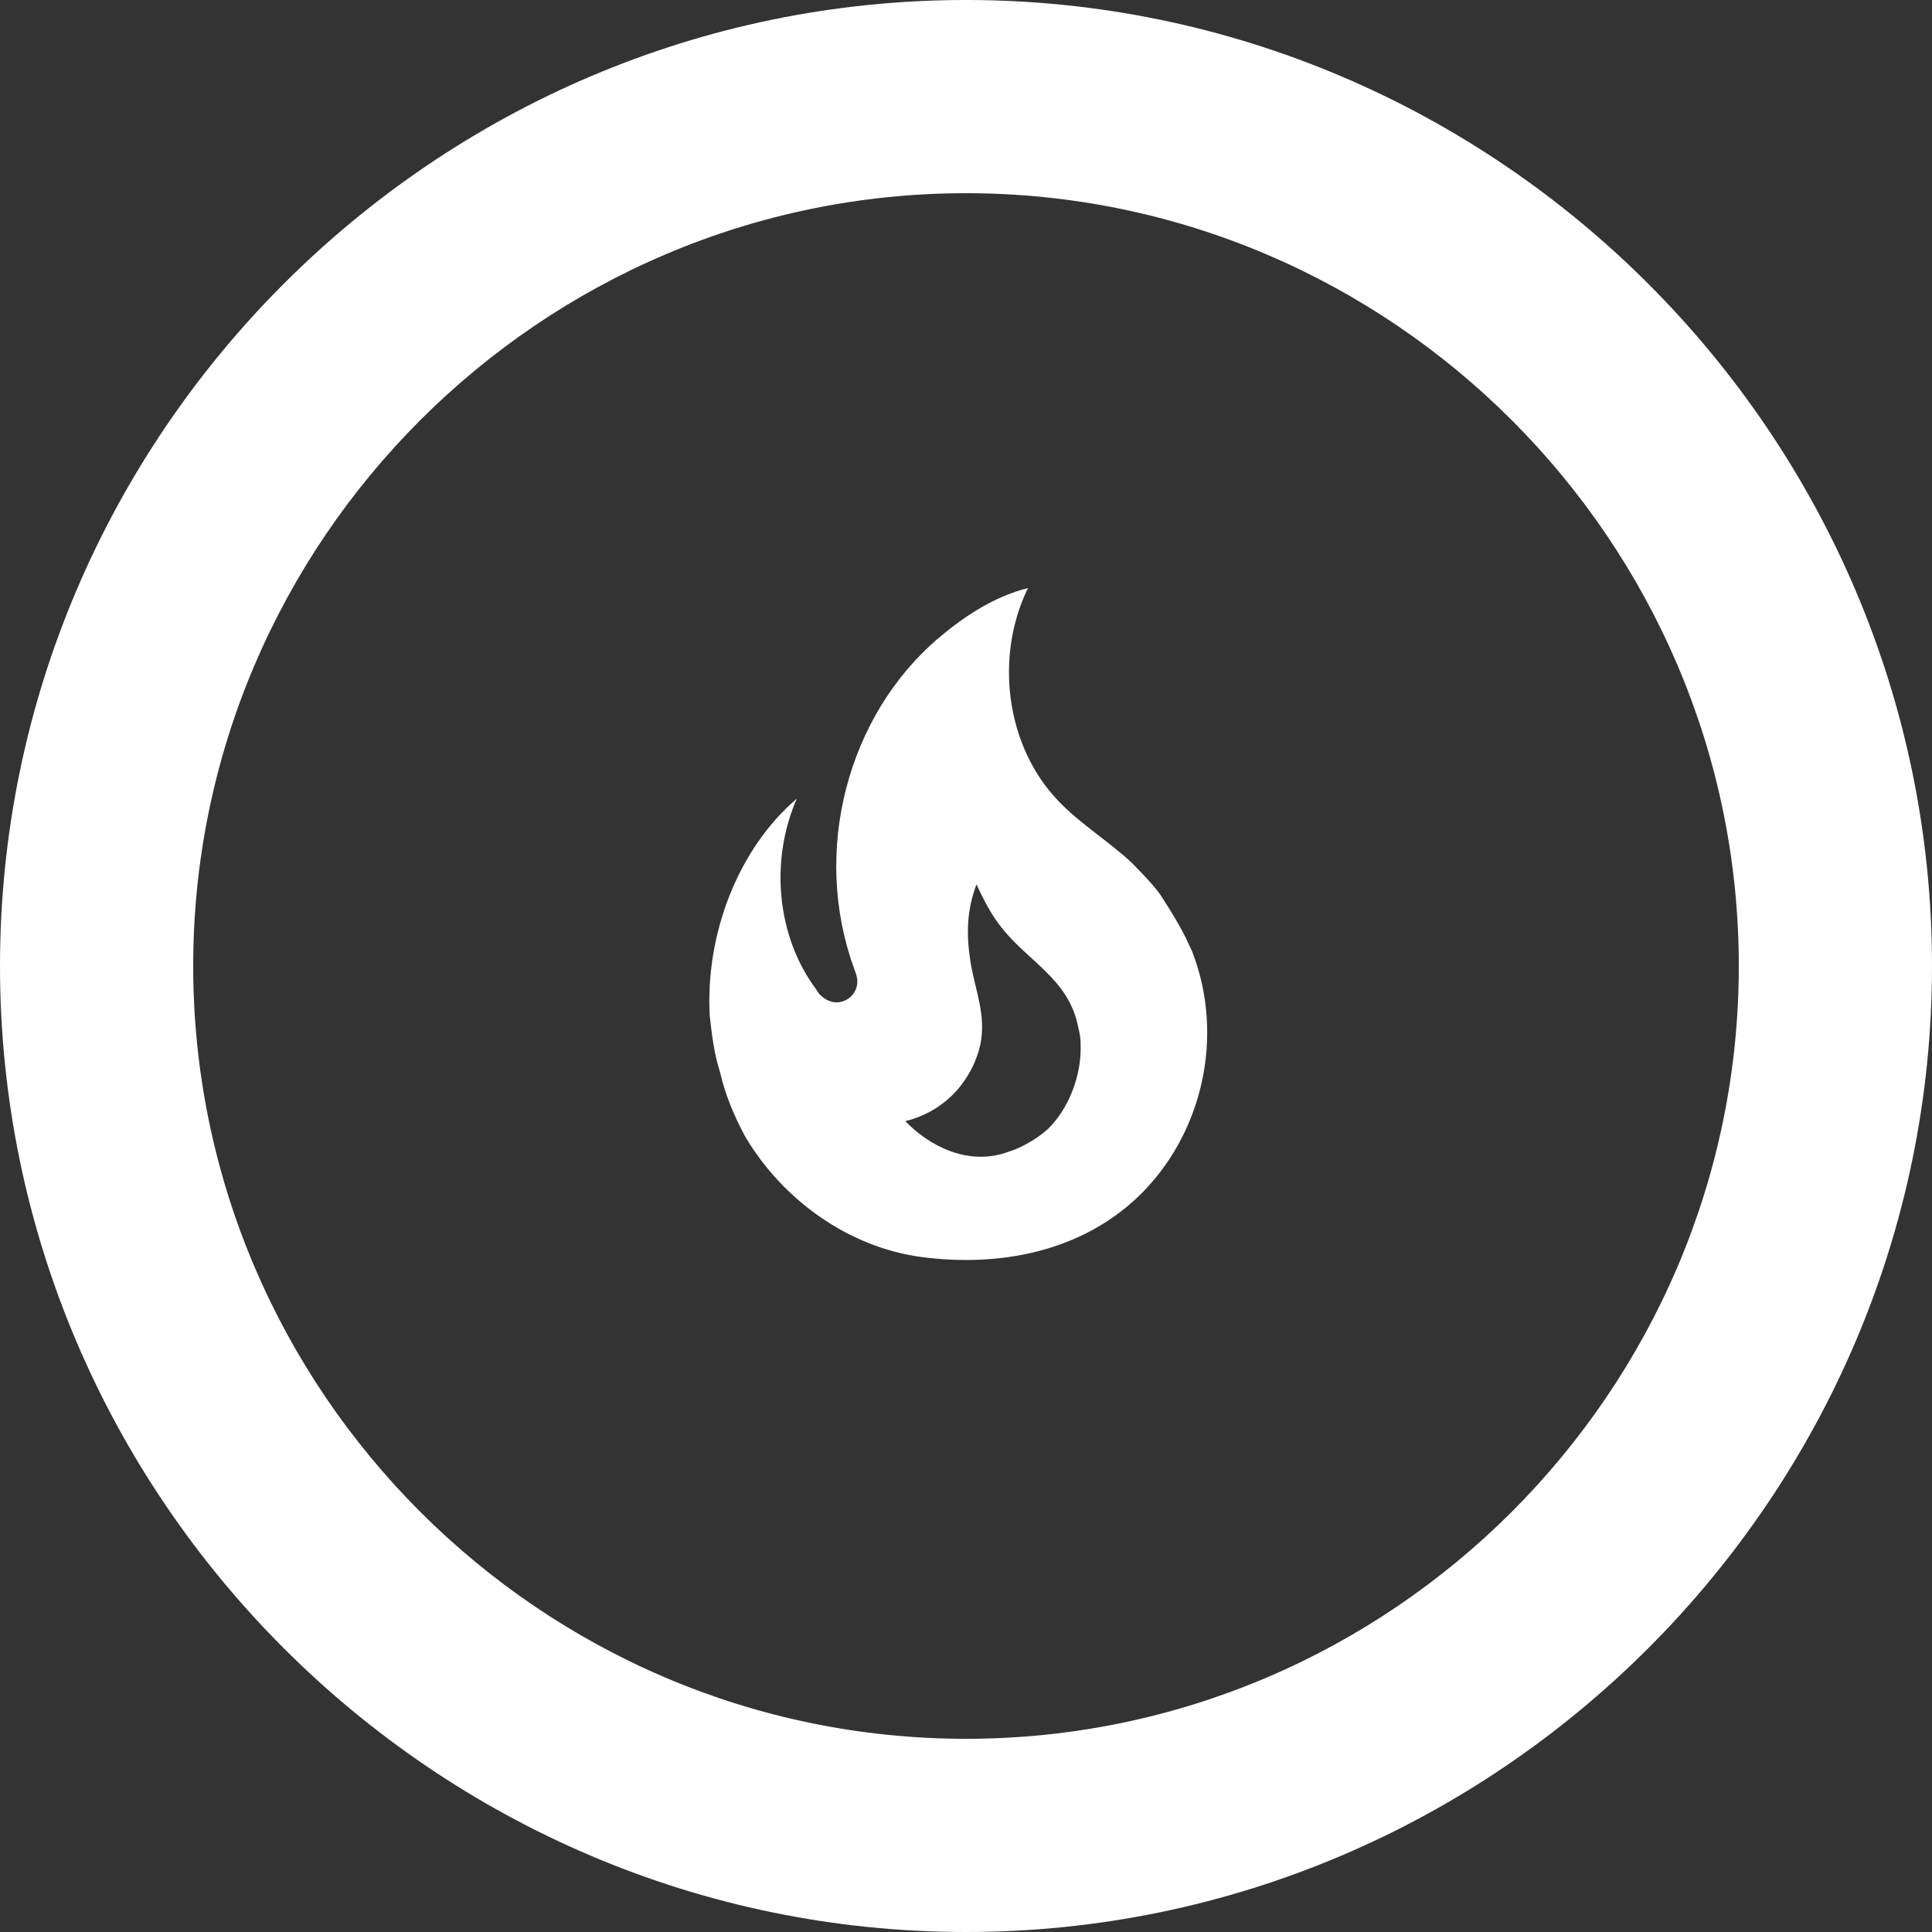 <svg width="207" height="207" viewBox="0 0 207 207" fill="none" xmlns="http://www.w3.org/2000/svg">
<rect x="0" y="0" width="207" height="207" fill="#333333" stroke="none"/>
<path d="M103.5 186.3C57.96 186.3 20.7 149.04 20.7 103.5C20.7 57.96 57.96 20.7 103.5 20.7C149.04 20.7 186.3 57.96 186.3 103.5C186.3 149.04 149.04 186.3 103.5 186.3ZM103.5 0C46.575 0 0 46.575 0 103.5C0 160.425 46.575 207 103.5 207C160.425 207 207 160.425 207 103.5C207 46.575 160.425 0 103.5 0Z" fill="white"/>
<path d="M124.277 95.801C123.4 94.601 122.334 93.561 121.343 92.521C118.791 90.121 115.895 88.401 113.457 85.881C107.781 80.04 106.524 70.4 110.143 63C106.524 63.92 103.362 66 100.657 68.28C90.79 76.6 86.904 91.281 91.552 103.881C91.704 104.281 91.857 104.681 91.857 105.201C91.857 106.081 91.285 106.881 90.523 107.201C89.647 107.601 88.733 107.361 88.009 106.721C87.791 106.532 87.61 106.302 87.476 106.041C83.171 100.321 82.485 92.121 85.38 85.561C79.018 91.001 75.551 100.201 76.047 108.881C76.275 110.881 76.504 112.881 77.151 114.881C77.685 117.282 78.713 119.682 79.856 121.802C83.971 128.722 91.095 133.682 98.752 134.682C106.905 135.762 115.629 134.202 121.877 128.282C128.848 121.642 131.286 111.001 127.705 101.881L127.21 100.841C126.41 99.001 124.277 95.801 124.277 95.801ZM112.238 121.002C111.172 121.962 109.419 123.002 108.048 123.402C103.781 125.002 99.514 122.762 97 120.122C101.533 119.002 104.238 115.481 105.038 111.921C105.686 108.721 104.467 106.081 103.971 103.001C103.514 100.041 103.59 97.521 104.619 94.761C105.343 96.281 106.105 97.801 107.019 99.001C109.952 103.001 114.562 104.761 115.553 110.201C115.705 110.761 115.781 111.321 115.781 111.921C115.895 115.201 114.524 118.802 112.238 121.002Z" fill="white"/>
</svg>
